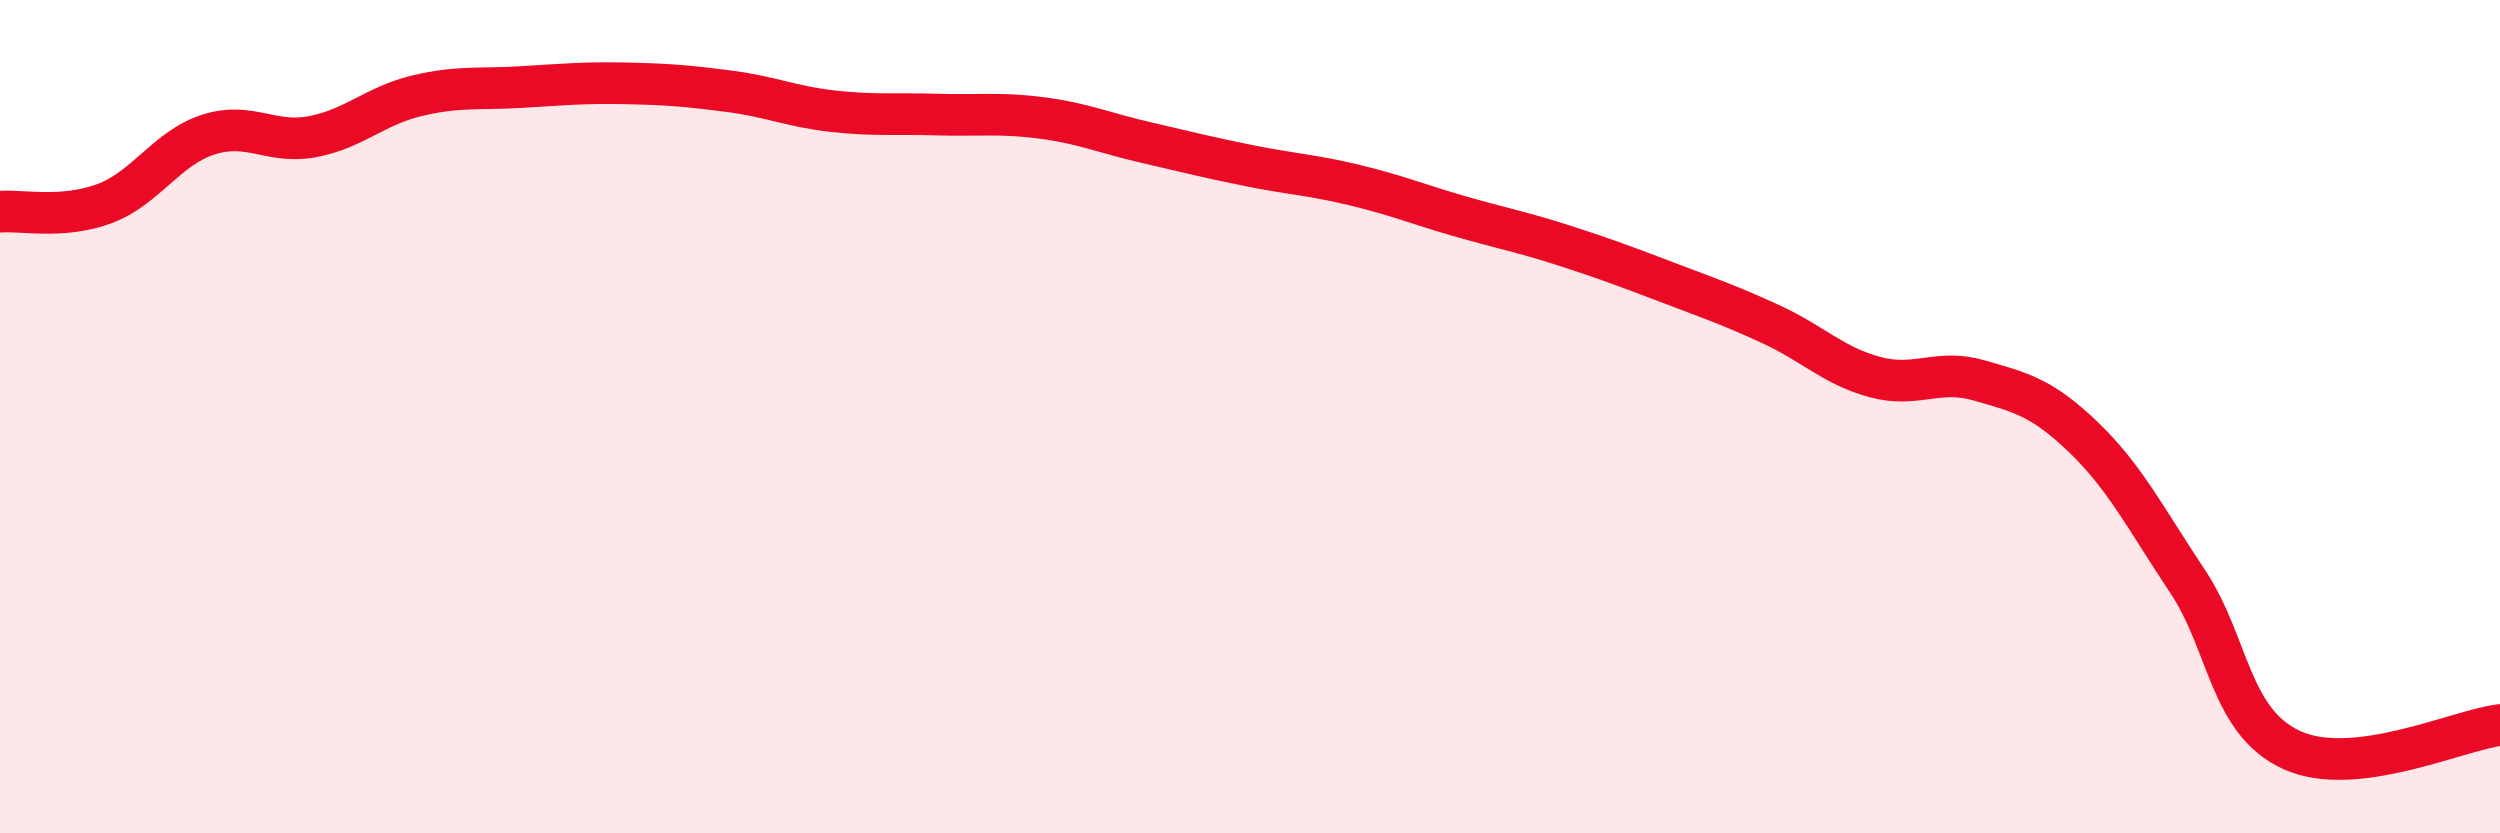 
    <svg width="60" height="20" viewBox="0 0 60 20" xmlns="http://www.w3.org/2000/svg">
      <path
        d="M 0,5.08 C 0.5,5.04 1.5,5.26 2.5,4.89 C 3.5,4.52 4,3.55 5,3.23 C 6,2.91 6.5,3.47 7.5,3.28 C 8.5,3.09 9,2.54 10,2.3 C 11,2.06 11.5,2.15 12.5,2.09 C 13.5,2.03 14,1.98 15,2 C 16,2.02 16.5,2.06 17.5,2.19 C 18.5,2.32 19,2.56 20,2.67 C 21,2.78 21.5,2.72 22.5,2.75 C 23.5,2.78 24,2.7 25,2.83 C 26,2.96 26.5,3.19 27.5,3.42 C 28.5,3.65 29,3.78 30,3.98 C 31,4.18 31.5,4.2 32.5,4.44 C 33.5,4.68 34,4.89 35,5.18 C 36,5.47 36.5,5.56 37.5,5.88 C 38.5,6.2 39,6.39 40,6.77 C 41,7.15 41.5,7.32 42.5,7.78 C 43.5,8.24 44,8.78 45,9.05 C 46,9.32 46.5,8.84 47.5,9.13 C 48.5,9.42 49,9.53 50,10.49 C 51,11.45 51.5,12.45 52.5,13.95 C 53.5,15.45 53.5,17.31 55,18 C 56.5,18.69 59,17.52 60,17.4L60 20L0 20Z"
        fill="#EB0A25"
        opacity="0.1"
        stroke-linecap="round"
        stroke-linejoin="round"
      />
      <path
        d="M 0,5.08 C 0.5,5.04 1.5,5.26 2.5,4.89 C 3.5,4.52 4,3.55 5,3.23 C 6,2.91 6.5,3.47 7.5,3.28 C 8.5,3.09 9,2.54 10,2.3 C 11,2.06 11.5,2.15 12.5,2.09 C 13.5,2.03 14,1.98 15,2 C 16,2.02 16.5,2.06 17.5,2.19 C 18.5,2.32 19,2.56 20,2.67 C 21,2.78 21.5,2.72 22.5,2.75 C 23.5,2.78 24,2.7 25,2.83 C 26,2.96 26.5,3.19 27.5,3.42 C 28.5,3.65 29,3.78 30,3.98 C 31,4.18 31.5,4.2 32.5,4.44 C 33.5,4.68 34,4.89 35,5.18 C 36,5.47 36.5,5.56 37.5,5.88 C 38.5,6.2 39,6.39 40,6.77 C 41,7.15 41.5,7.32 42.5,7.78 C 43.5,8.24 44,8.78 45,9.05 C 46,9.32 46.5,8.84 47.5,9.13 C 48.5,9.42 49,9.53 50,10.49 C 51,11.45 51.5,12.45 52.5,13.95 C 53.5,15.45 53.5,17.31 55,18 C 56.5,18.69 59,17.52 60,17.4"
        stroke="#EB0A25"
        stroke-width="1"
        fill="none"
        stroke-linecap="round"
        stroke-linejoin="round"
      />
    </svg>
  